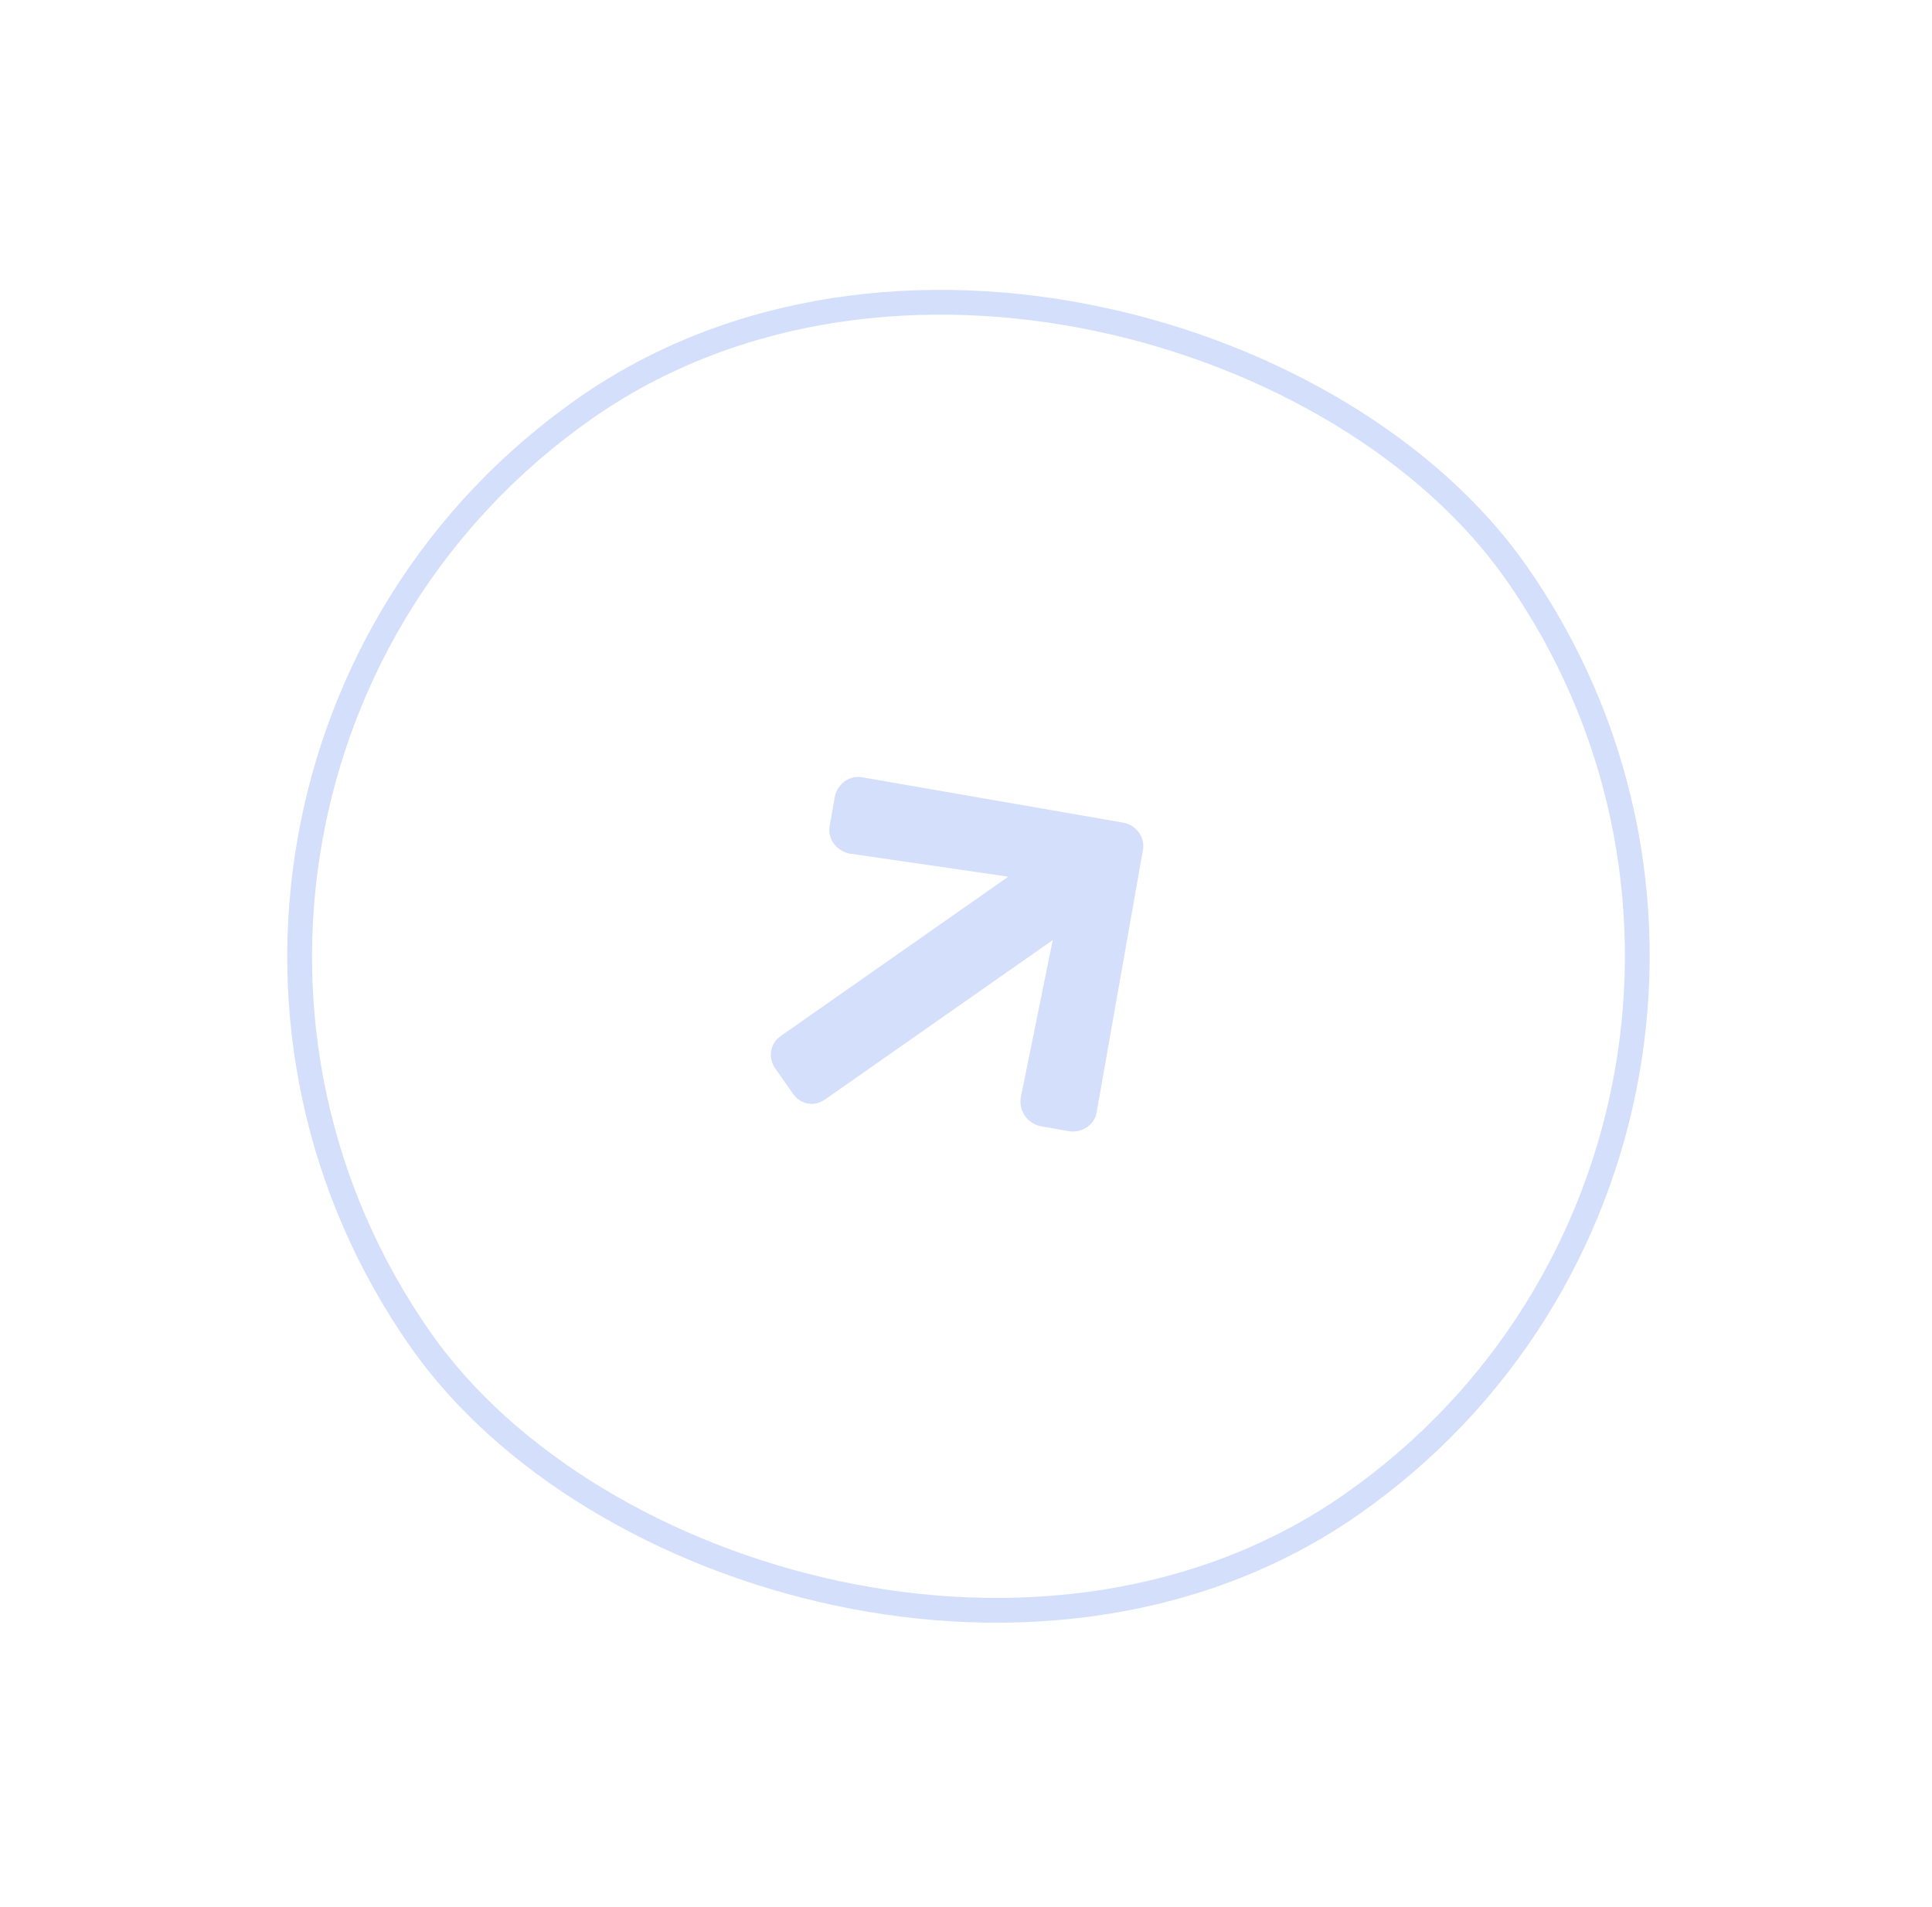 <svg width="78" height="77" viewBox="0 0 78 77" fill="none" xmlns="http://www.w3.org/2000/svg">
<rect x="1.496" y="31.983" width="54" height="54" rx="27" transform="rotate(-35 1.496 31.983)" stroke="#D4DFFB"/>
<path d="M33.498 33.343L33.709 32.146C33.827 31.634 34.307 31.298 34.797 31.384L45.383 33.223C45.895 33.341 46.231 33.821 46.145 34.311L44.274 44.919C44.188 45.409 43.708 45.745 43.187 45.681L41.99 45.47C41.478 45.352 41.142 44.872 41.205 44.35L42.501 37.959L33.317 44.39C32.869 44.703 32.325 44.607 32.011 44.159L31.294 43.135C31.003 42.719 31.077 42.143 31.525 41.83L40.708 35.399L34.282 34.463C33.77 34.344 33.402 33.887 33.498 33.343Z" fill="#D4DFFB"/>
</svg>
